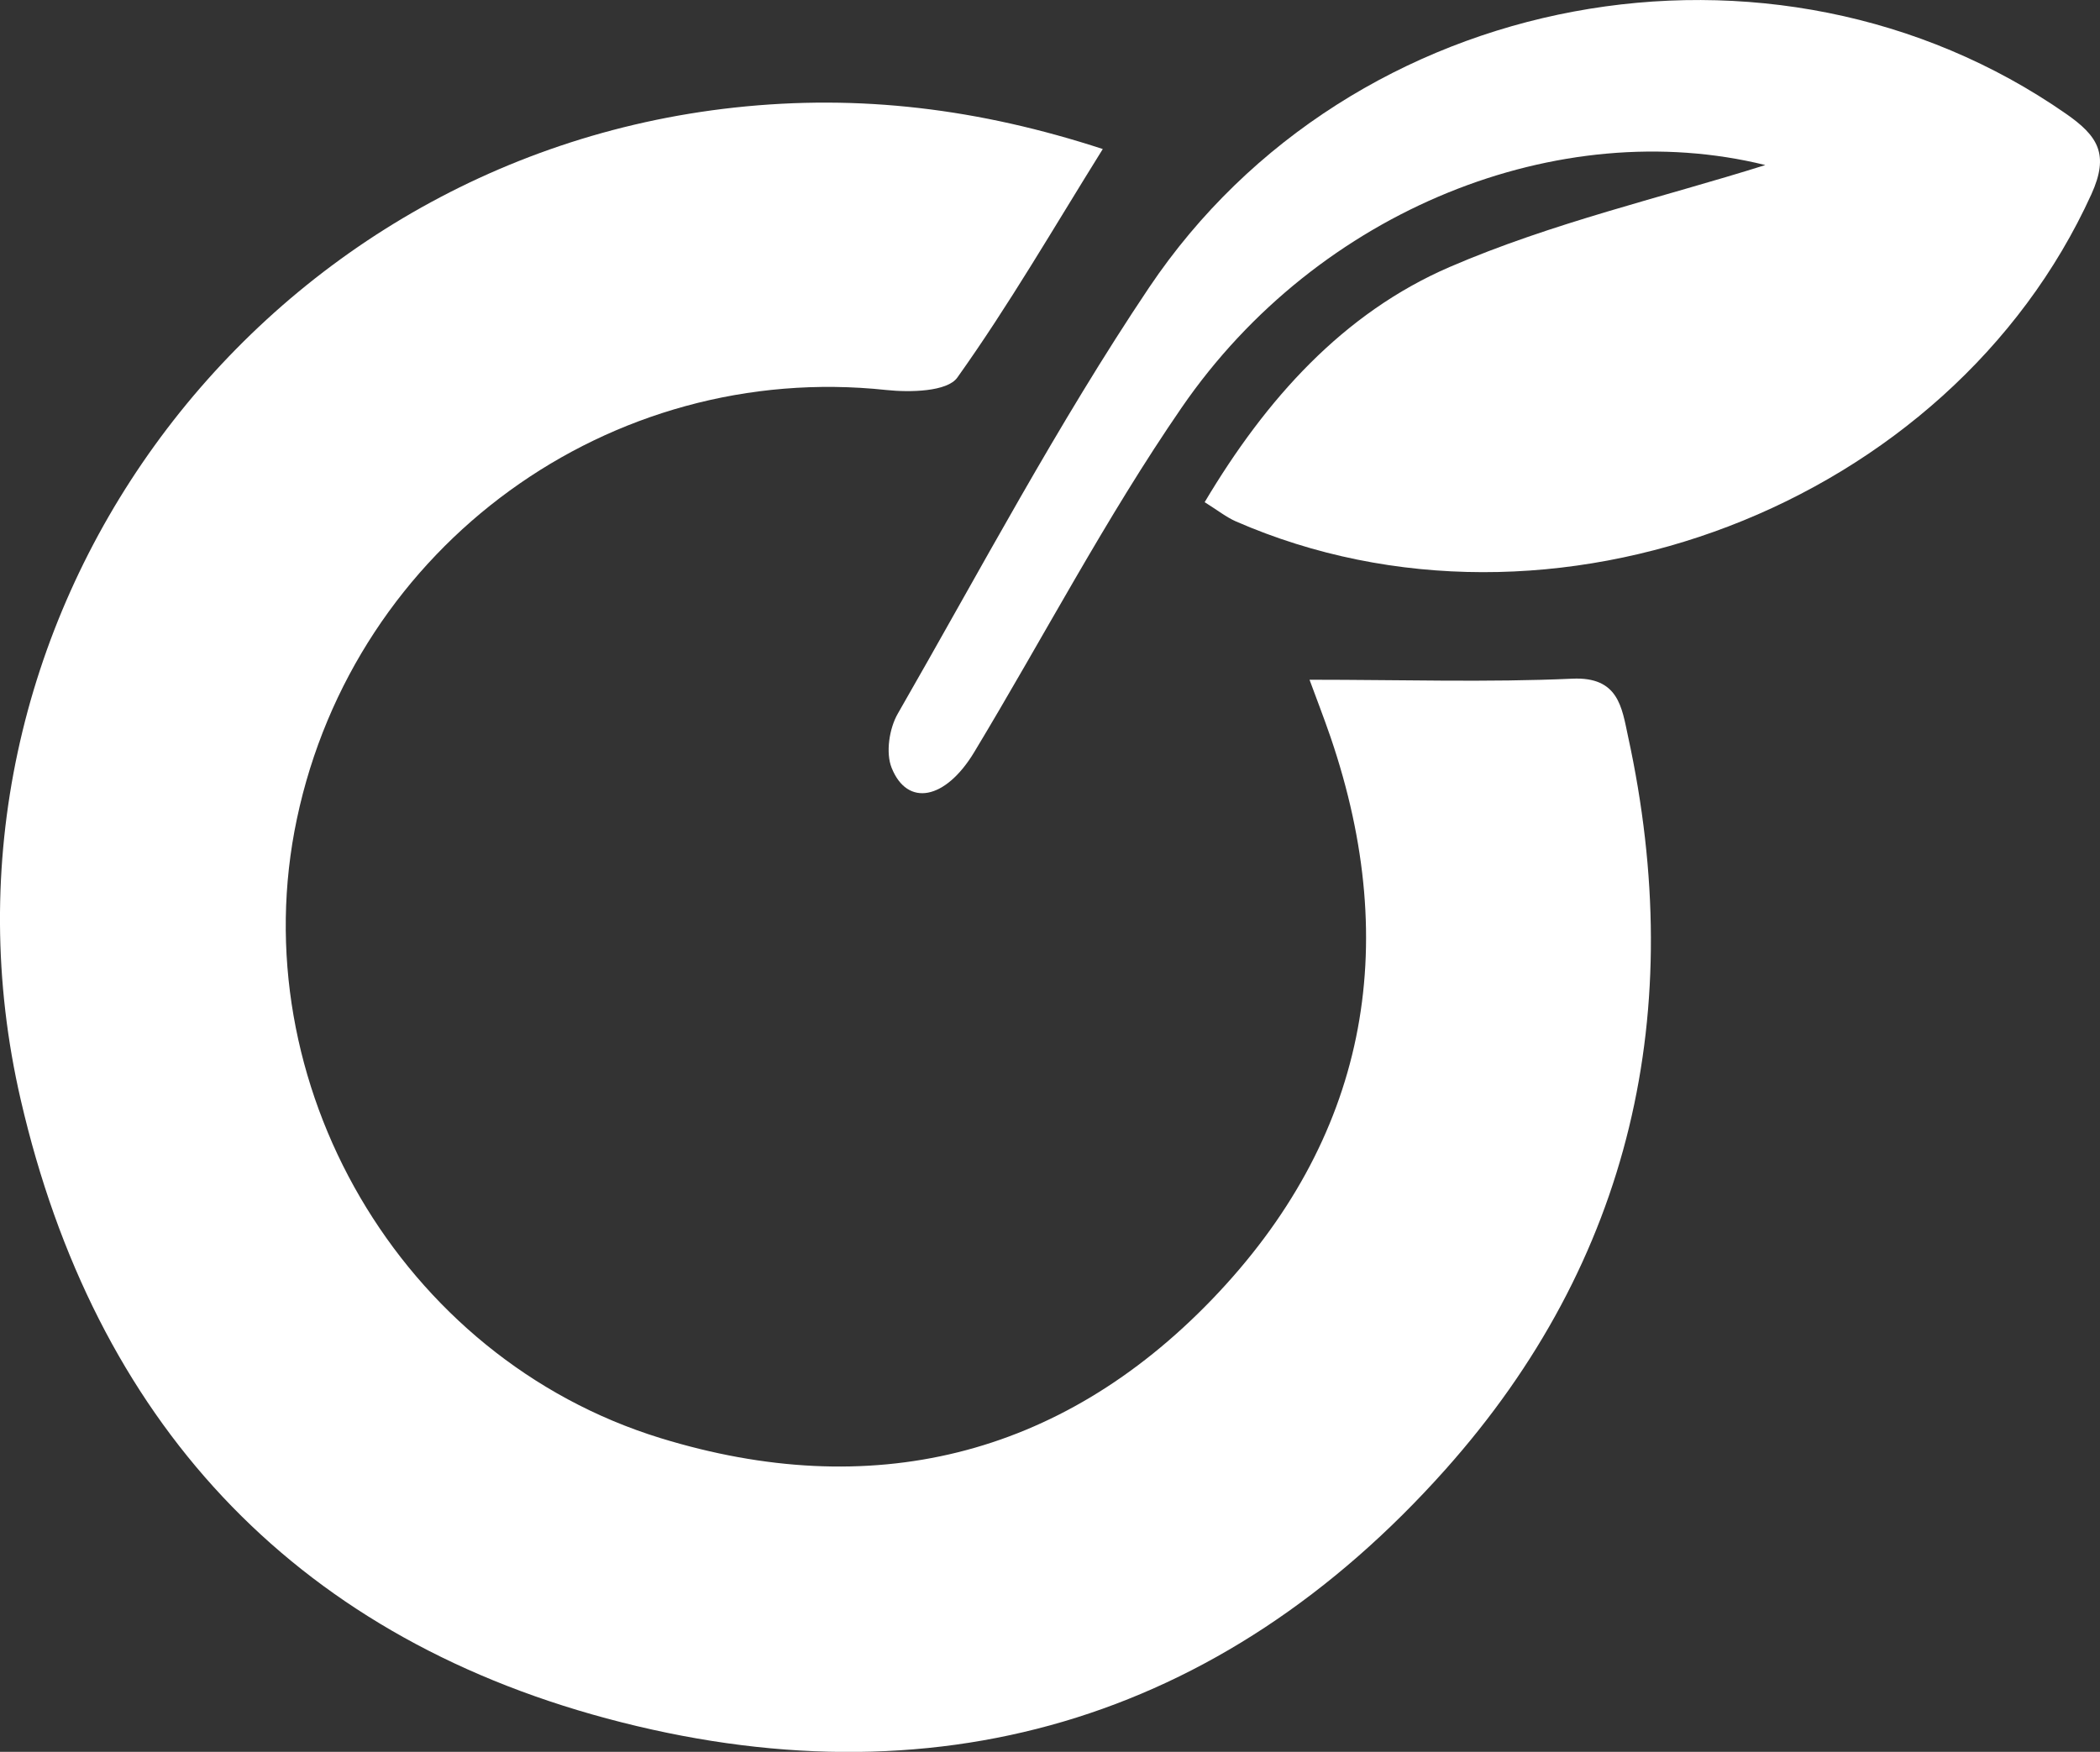 <?xml version="1.0" encoding="UTF-8"?> <svg xmlns="http://www.w3.org/2000/svg" id="_Слой_2" data-name="Слой 2" viewBox="0 0 158.93 132.6"><rect x="0" y="0" width="158.93" height="132.6" fill="#333333" stroke="none"/> <defs> <style> .cls-1 { fill: #fff; } </style> </defs> <g id="_Слой_1-2" data-name="Слой 1"> <path class="cls-1" d="M99.11,51.45c7.01,0,13.46,.21,19.89-.08,3.49-.16,3.74,2.17,4.21,4.36,4.52,20.76,.29,39.67-13.82,55.5-17.06,19.14-38.87,25.45-63.48,18.84C21.98,123.64,7.15,107.39,1.57,83.25-6.74,47.35,18.87,12.13,55.6,8.14c9.48-1.03,18.52,.09,27.86,3.14-3.74,6-7.11,11.83-11.01,17.3-.76,1.07-3.58,1.13-5.37,.94-20.93-2.24-40.23,11.74-44.61,32.46-4.23,19.97,7.83,40.81,27.51,46.87,15.89,4.89,30.21,1.48,41.74-10.49,11.66-12.11,14.43-26.59,8.98-42.56-.53-1.54-1.12-3.06-1.59-4.34Z"></path> <path class="cls-1" d="M133.59,12.49c-15.51-3.82-33.79,3.28-44.16,18.36-5.74,8.34-10.46,17.39-15.7,26.08-2.18,3.62-5.06,4.16-6.25,1.19-.46-1.14-.18-2.99,.47-4.11,6.22-10.82,12.07-21.9,19.01-32.24C102.26-1.01,134.25-6.79,156.37,8.62c2.41,1.68,3.28,3.06,1.91,6.08-10.72,23.58-40.87,35.19-64.76,24.76-.72-.32-1.36-.83-2.35-1.45,4.65-7.82,10.49-14.32,18.54-17.8,7.75-3.35,16.12-5.27,23.87-7.71Z"></path> </g> </svg> 